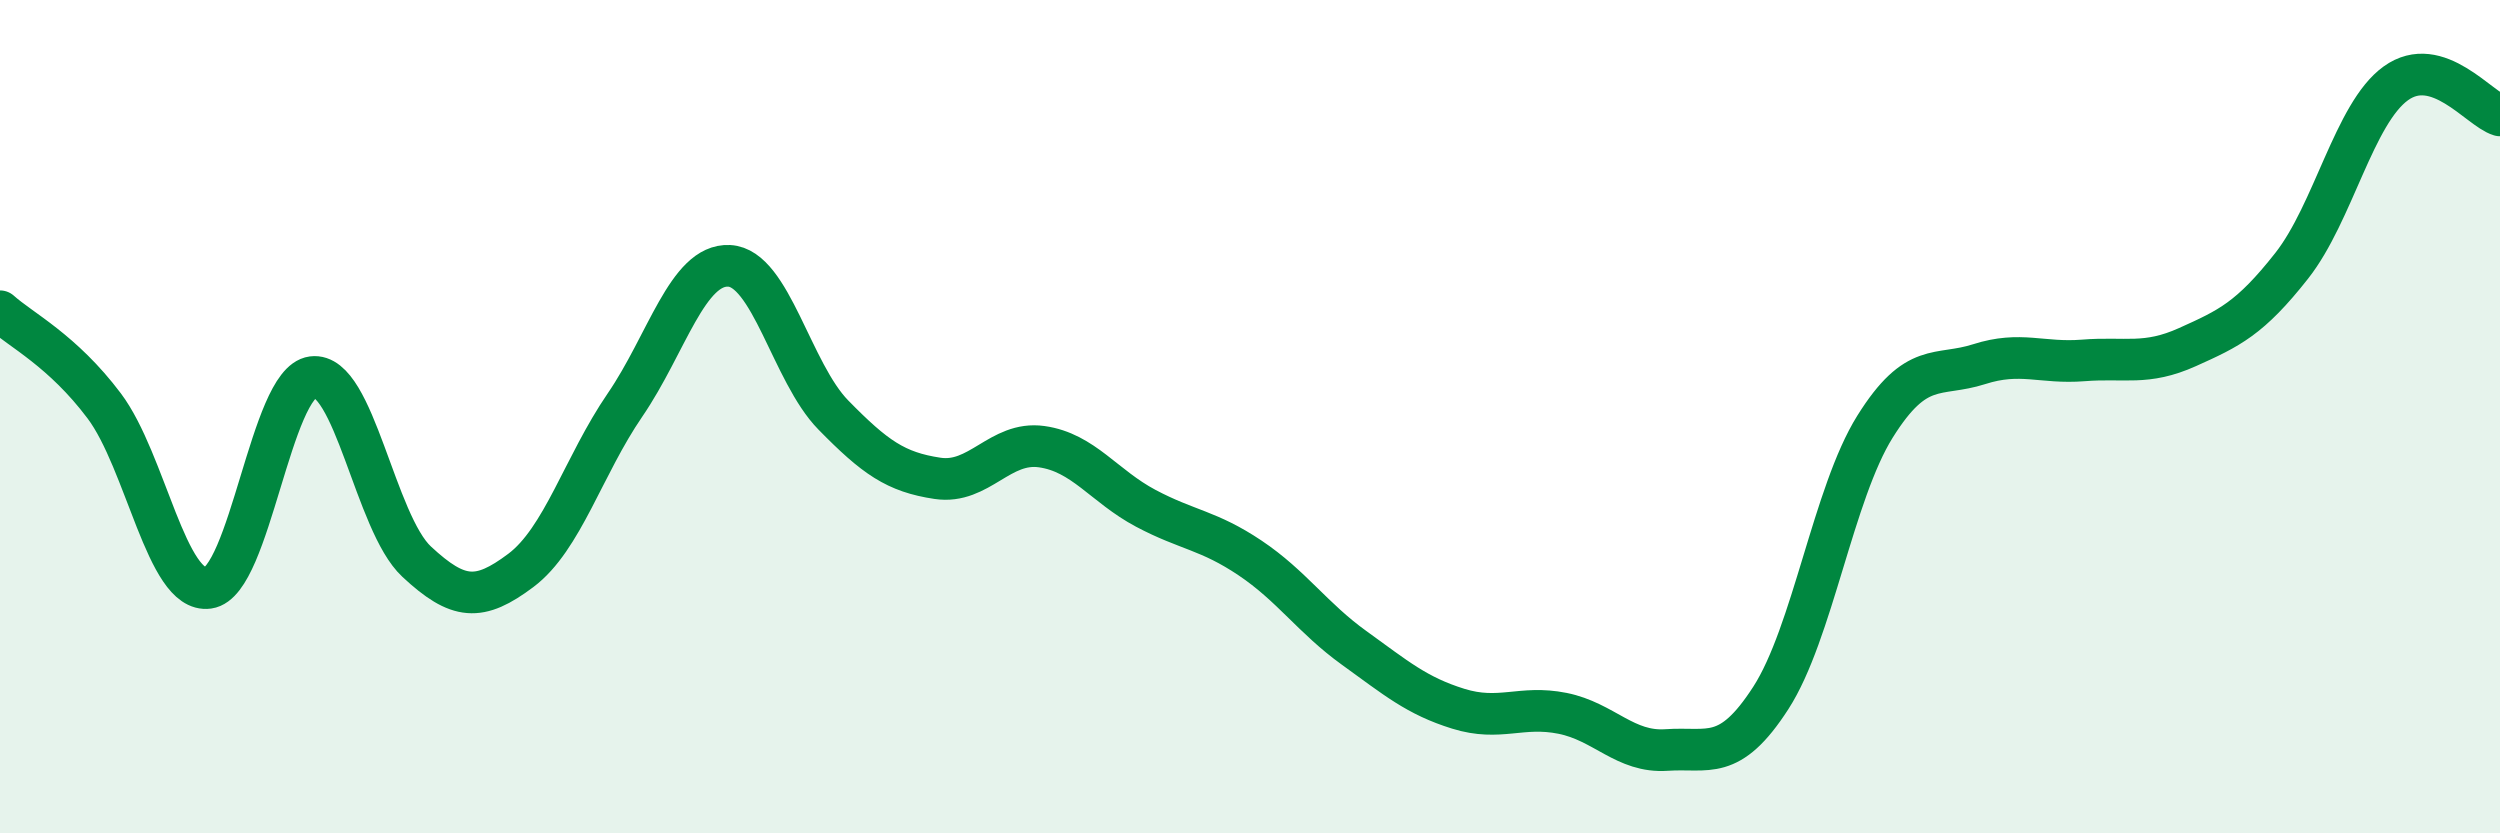 
    <svg width="60" height="20" viewBox="0 0 60 20" xmlns="http://www.w3.org/2000/svg">
      <path
        d="M 0,7.47 C 0.5,7.92 1.5,8.41 2.5,9.74 C 3.5,11.07 4,14.25 5,14.11 C 6,13.97 6.5,9.18 7.5,9.05 C 8.5,8.92 9,12.55 10,13.48 C 11,14.41 11.5,14.44 12.5,13.69 C 13.5,12.94 14,11.18 15,9.72 C 16,8.26 16.5,6.33 17.5,6.38 C 18.5,6.43 19,8.94 20,9.96 C 21,10.98 21.5,11.33 22.5,11.48 C 23.5,11.63 24,10.58 25,10.72 C 26,10.86 26.5,11.67 27.5,12.2 C 28.5,12.73 29,12.72 30,13.39 C 31,14.06 31.5,14.83 32.5,15.55 C 33.5,16.27 34,16.7 35,17.01 C 36,17.32 36.5,16.92 37.5,17.12 C 38.5,17.32 39,18.07 40,18 C 41,17.93 41.5,18.3 42.5,16.75 C 43.5,15.2 44,11.84 45,10.24 C 46,8.64 46.5,9.06 47.5,8.74 C 48.5,8.42 49,8.73 50,8.65 C 51,8.57 51.5,8.78 52.5,8.33 C 53.5,7.88 54,7.65 55,6.38 C 56,5.11 56.5,2.72 57.5,2 C 58.5,1.28 59.5,2.62 60,2.77L60 20L0 20Z"
        fill="#008740"
        opacity="0.1"
        stroke-linecap="round"
        stroke-linejoin="round"
      />
      <path
        d="M 0,7.47 C 0.5,7.92 1.5,8.41 2.5,9.74 C 3.5,11.07 4,14.25 5,14.11 C 6,13.97 6.5,9.18 7.5,9.05 C 8.5,8.92 9,12.55 10,13.48 C 11,14.41 11.5,14.44 12.5,13.69 C 13.5,12.94 14,11.18 15,9.72 C 16,8.26 16.5,6.33 17.5,6.38 C 18.5,6.43 19,8.94 20,9.96 C 21,10.98 21.5,11.33 22.5,11.48 C 23.5,11.63 24,10.58 25,10.72 C 26,10.86 26.5,11.67 27.5,12.2 C 28.5,12.73 29,12.72 30,13.39 C 31,14.06 31.5,14.83 32.5,15.55 C 33.5,16.27 34,16.7 35,17.01 C 36,17.32 36.5,16.92 37.5,17.12 C 38.5,17.32 39,18.07 40,18 C 41,17.93 41.5,18.3 42.5,16.75 C 43.5,15.2 44,11.84 45,10.24 C 46,8.64 46.5,9.06 47.5,8.74 C 48.5,8.42 49,8.73 50,8.65 C 51,8.57 51.5,8.78 52.5,8.33 C 53.5,7.88 54,7.65 55,6.38 C 56,5.11 56.5,2.72 57.5,2 C 58.5,1.28 59.5,2.62 60,2.77"
        stroke="#008740"
        stroke-width="1"
        fill="none"
        stroke-linecap="round"
        stroke-linejoin="round"
      />
    </svg>
  